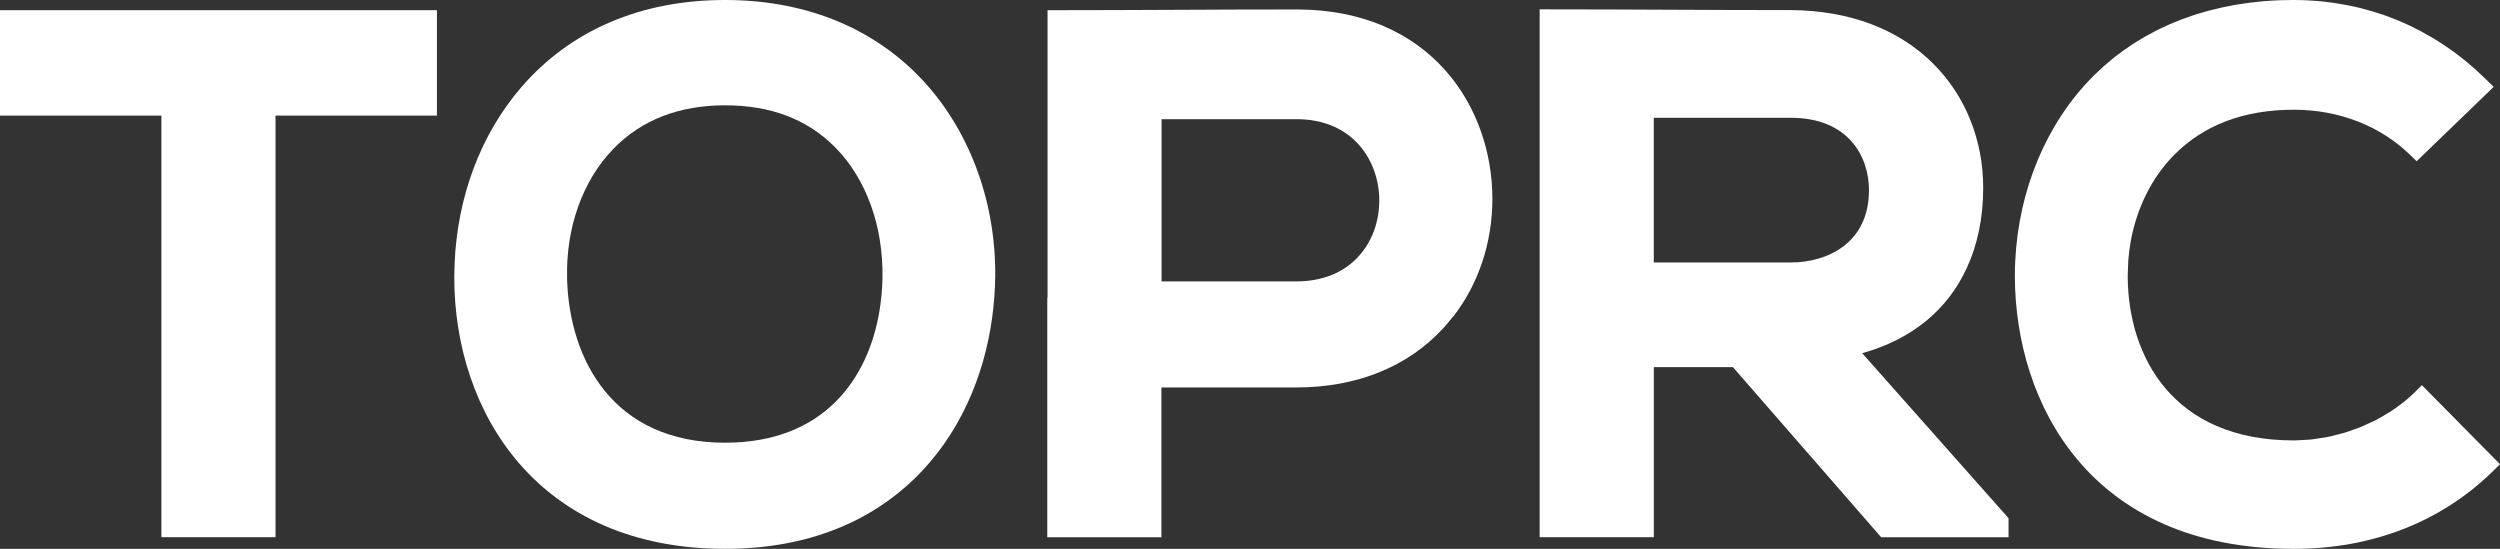 <svg viewBox="0 0 272.3 59.78" xmlns="http://www.w3.org/2000/svg"><rect x="0" y="0" width="272.3" height="59.78" fill="#333333" stroke="none"/><g fill="#fff"><path d="m0 12.59h17.58v10.47 35.45h12.43v-32.97-12.95h17.58v-11.48h-47.59z"/><path d="m78.98 0c-9.16 0-16.83 3.28-22.19 9.49-4.44 5.14-7 11.97-7.28 19.34-.02.46-.03.92-.03 1.38 0 14.72 9.12 29.57 29.5 29.57 18.11 0 27.33-12.09 29.1-25.28.19-1.45.3-2.9.32-4.36.09-8.44-2.99-16.45-8.45-21.97-5.29-5.35-12.54-8.17-20.97-8.17zm0 48.22c-12.26 0-16.92-9.1-17.21-17.69v-.2c-.15-5.54 1.7-10.69 5.06-14.14 3.05-3.13 7.14-4.72 12.15-4.72s9.02 1.55 12.03 4.62c3.34 3.4 5.21 8.57 5.11 14.17-.02 1.18-.13 2.38-.32 3.56-1.23 7.48-6.1 14.4-16.82 14.4z"/><path d="m214.21 29.22c1.17-2.53 1.8-5.46 1.8-8.76 0-5.18-1.91-9.96-5.37-13.45-3.8-3.83-9.18-5.87-15.58-5.91-4.39 0-8.79-.02-13.18-.04-4.4-.02-8.79-.04-13.19-.04h-.99v57.49h12.43v-18.52h8.62l16.15 18.53h13.87v-2.08l-15.94-17.97c5.4-1.5 9.28-4.71 11.38-9.25zm-34.07-16.39h14.92c6.28 0 8.51 4.24 8.51 7.88 0 5.81-4.59 7.88-8.51 7.88h-14.93v-15.76z"/><path d="m263.79 41.95-.7.7c-.41.41-.85.8-1.31 1.17-.04.04-.09.07-.14.1-.42.33-.86.65-1.31.94-.1.07-.22.12-.33.19-.41.25-.82.5-1.25.72-.17.09-.35.16-.53.24-.38.18-.75.36-1.14.52-.22.09-.45.16-.67.24-.36.13-.71.27-1.07.37-.25.08-.52.13-.77.2-.34.09-.68.18-1.02.25-.27.06-.55.09-.83.13-.33.05-.66.12-.99.15-.28.03-.56.03-.85.05-.35.02-.69.05-1.04.05-13.23 0-18.02-9.19-18.09-17.79 0-.46.03-.92.05-1.37 0-.21 0-.42.03-.62.05-.63.14-1.25.24-1.86.66-3.68 2.31-7.01 4.75-9.47 3.23-3.26 7.61-4.91 13.02-4.91 4.92 0 9.43 1.76 12.69 4.94l.69.67 8.39-8.1-.72-.71s-.09-.09-.14-.13c-.16-.16-.33-.31-.49-.46-.18-.17-.36-.34-.54-.51-.02-.02-.04-.04-.06-.06-.17-.15-.34-.29-.51-.44-.19-.16-.37-.32-.56-.48-.2-.16-.4-.31-.6-.47-.19-.15-.38-.3-.57-.44-.21-.15-.42-.29-.62-.44-.19-.13-.38-.27-.58-.4-.21-.14-.42-.27-.64-.41-.2-.12-.39-.25-.59-.37-.22-.13-.44-.25-.66-.37-.2-.11-.4-.23-.6-.34-.22-.12-.45-.23-.67-.34-.2-.1-.4-.21-.61-.31-.23-.11-.47-.21-.7-.31-.2-.09-.41-.18-.61-.27-.24-.1-.48-.19-.73-.28-.2-.08-.4-.16-.61-.23-.24-.09-.49-.16-.74-.24-.21-.07-.41-.14-.62-.2-.25-.08-.51-.14-.76-.21-.21-.06-.41-.12-.62-.17-.26-.07-.53-.12-.8-.18-.2-.04-.4-.09-.61-.13-.27-.05-.55-.1-.83-.14-.2-.03-.4-.07-.6-.1-.29-.04-.58-.07-.88-.11-.19-.02-.38-.05-.57-.07-.32-.03-.65-.05-.97-.07-.16-.01-.32-.03-.49-.03-.49-.02-.98-.04-1.48-.04-.55 0-1.1.01-1.64.03-.18.01-.36.02-.54.03-.36.02-.71.04-1.07.07-.22.02-.44.05-.66.07-.31.03-.62.06-.92.1-.22.03-.44.07-.66.1-.29.04-.59.08-.88.13-.22.04-.44.09-.67.13-.28.05-.57.11-.84.17-.22.05-.44.11-.66.16-.27.07-.54.13-.81.2-.22.06-.44.13-.66.19-.26.08-.52.15-.77.23-.22.07-.44.15-.65.23-.25.09-.5.17-.74.26-.22.08-.43.17-.65.26-.24.1-.48.19-.71.29-.21.09-.42.2-.63.29-.23.11-.46.21-.68.32-.21.1-.41.22-.61.33-.22.12-.44.23-.66.35-.2.11-.39.24-.59.35-.21.13-.43.25-.64.39-.19.12-.38.26-.57.38-.2.14-.41.27-.61.42-.19.13-.37.28-.55.41-.2.15-.39.29-.59.45-.18.14-.35.3-.53.45-.16.14-.33.27-.48.41-.03.02-.05.05-.08.07-.17.15-.34.32-.51.48-.15.14-.31.28-.46.43-.05.05-.11.11-.16.16-5.05 5.08-8.08 12.33-8.45 20.09-.03.55-.04 1.11-.04 1.67v.11c.08 13.64 8.08 29.57 30.37 29.57 8.58 0 16.11-2.95 21.76-8.52l.71-.7z"/><path d="m141.22 1.03c-4.36 0-8.71.02-13.07.04-4.35.02-8.71.04-13.06.04h-.99v31.32h-.03v26.09h12.43v-16.32h14.69c6.57 0 12.1-2.22 15.99-6.43.37-.41.73-.83 1.06-1.26h.03c2.77-3.57 4.28-8.07 4.28-12.87 0-9.93-6.68-20.61-21.33-20.61zm6.77 26.88c-1.62 1.79-3.97 2.74-6.78 2.74h-14.69v-17.67h14.69c6.2 0 9.02 4.59 9.02 8.85 0 2.33-.79 4.48-2.24 6.08z"/></g></svg>
